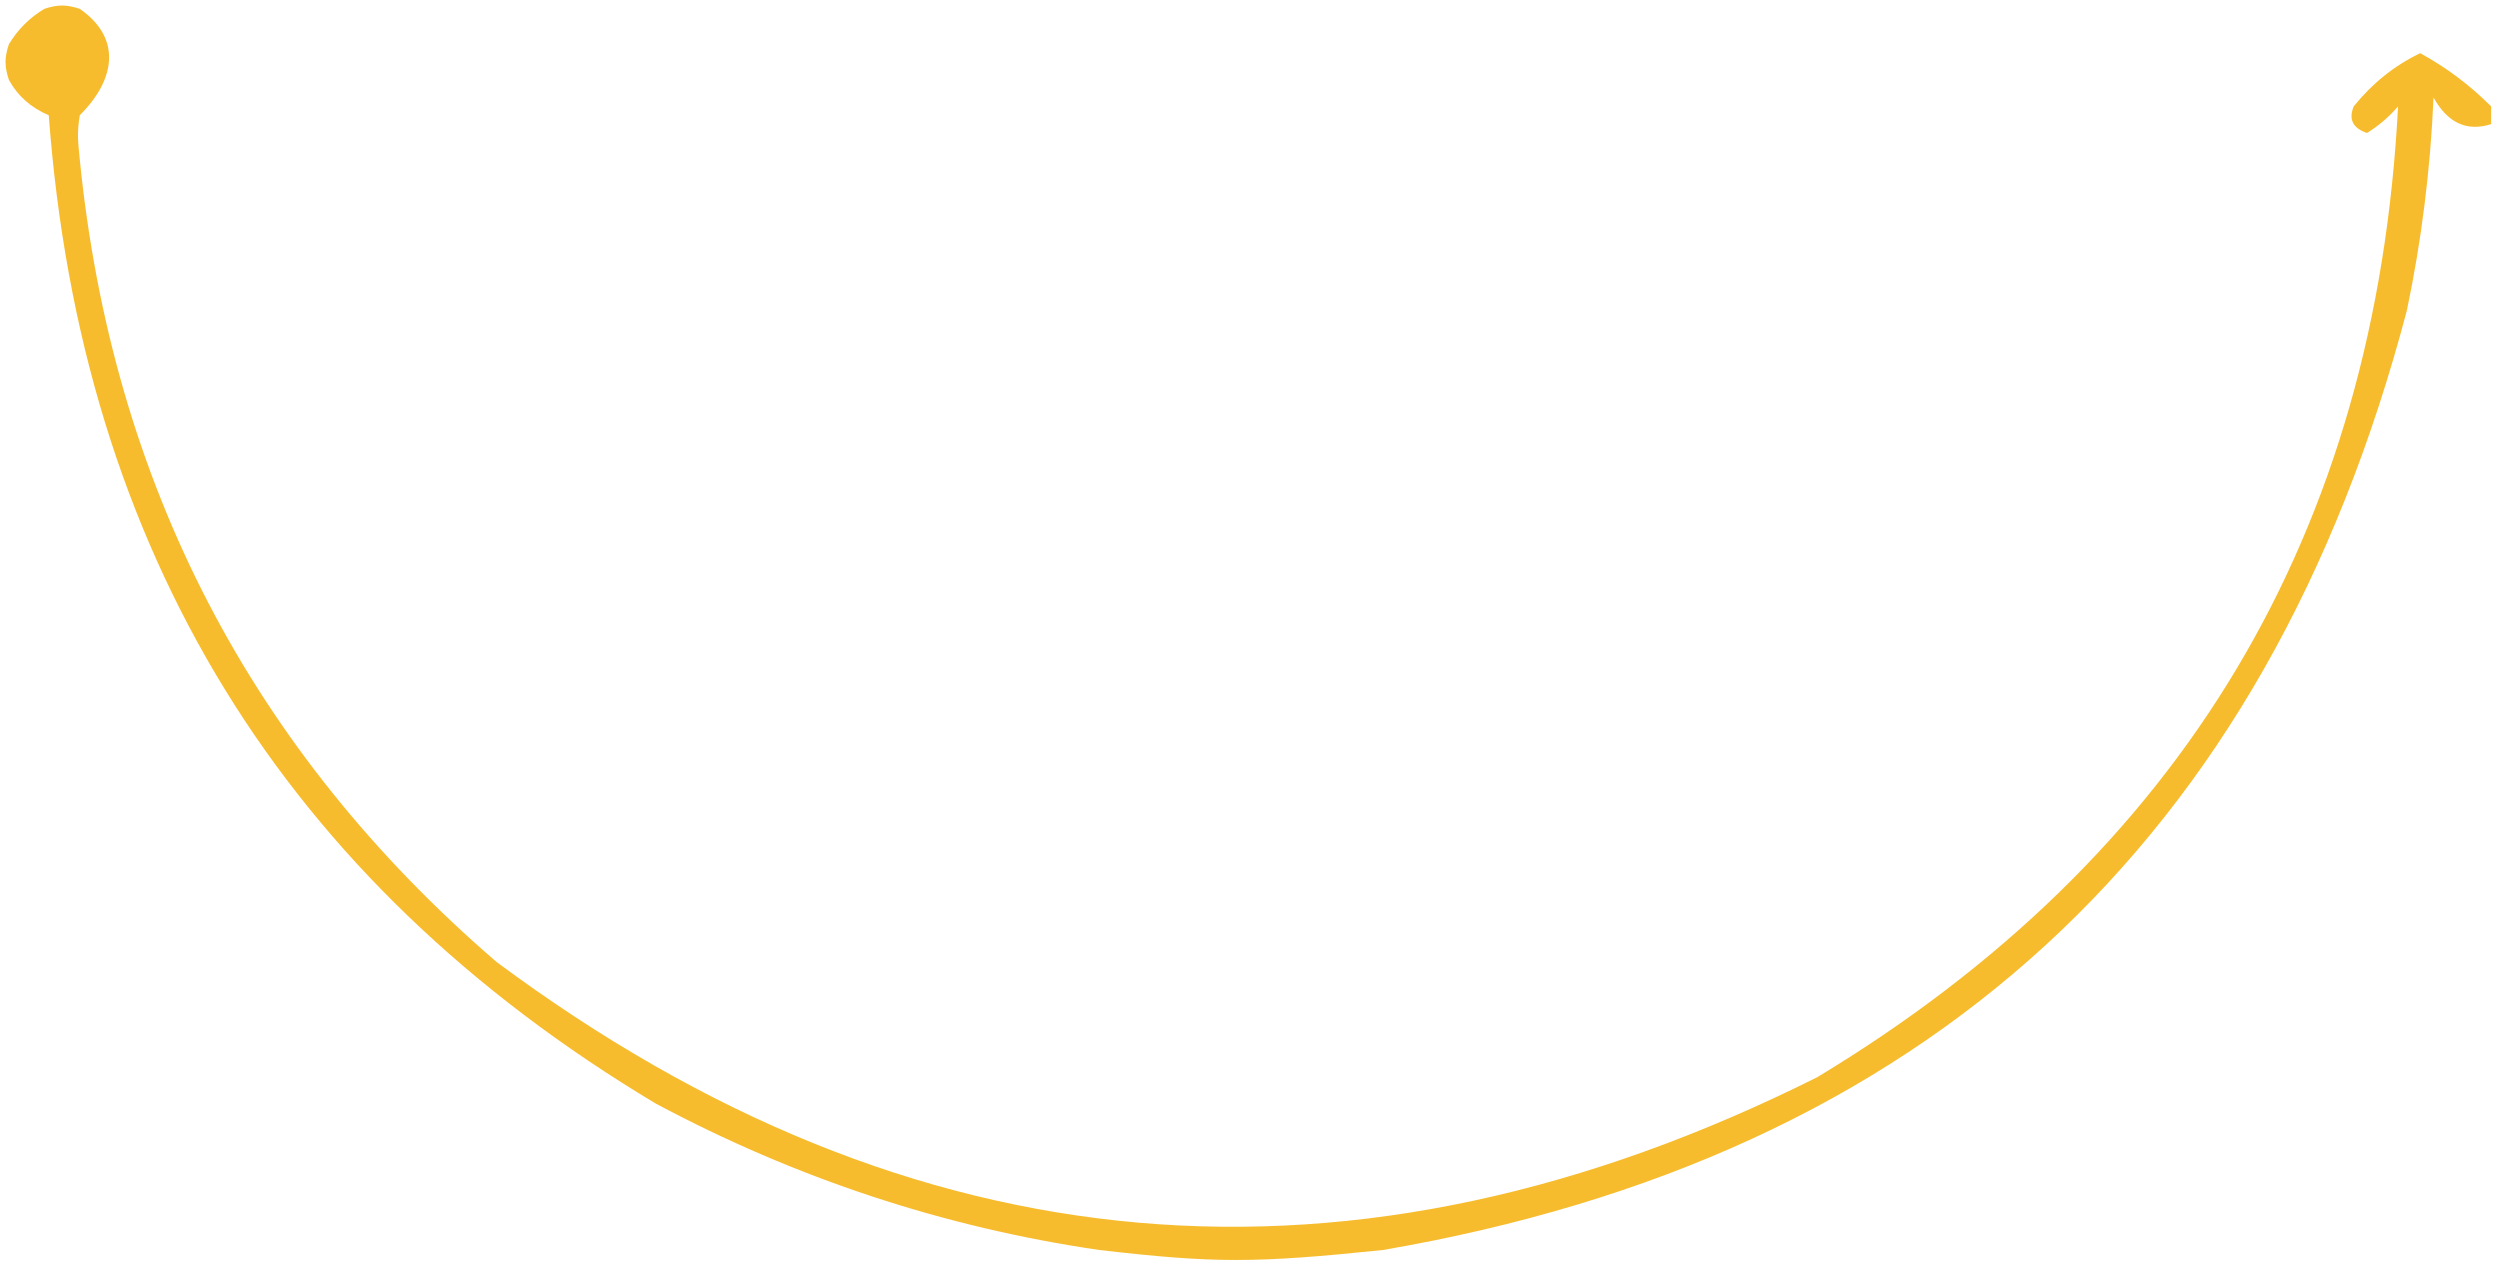 <svg width="282" height="143" viewBox="0 0 282 143" fill="none" xmlns="http://www.w3.org/2000/svg">
<path opacity="0.875" fill-rule="evenodd" clip-rule="evenodd" d="M124 141C137 142.5 141.5 142.5 156 141C217.163 130.482 255.663 95.148 271.5 35C273.155 27.083 274.155 19.083 274.5 11C276.102 13.874 278.269 14.874 281 14C281 13.333 281 12.667 281 12C278.609 9.606 275.943 7.606 273 6C270.094 7.397 267.594 9.397 265.5 12C264.899 13.465 265.399 14.465 267 15C268.314 14.187 269.481 13.187 270.5 12C268.017 60.141 246.184 96.641 205 121.5C152.604 147.727 102.937 143.393 56 108.5C28.323 84.648 12.656 54.481 9 18C8.8 16 8.667 15 9 13C13.071 8.946 13.738 4.279 9 1C7.5 0.5 6.5 0.5 5 1C3.333 2 2 3.333 1 5C0.5 6.5 0.5 7.5 1 9C1.981 10.809 3.481 12.143 5.5 13C9.163 62.196 31.996 99.363 74 124.5C89.828 132.944 106.495 138.444 124 141Z" fill="#F4B210"/>
</svg>
